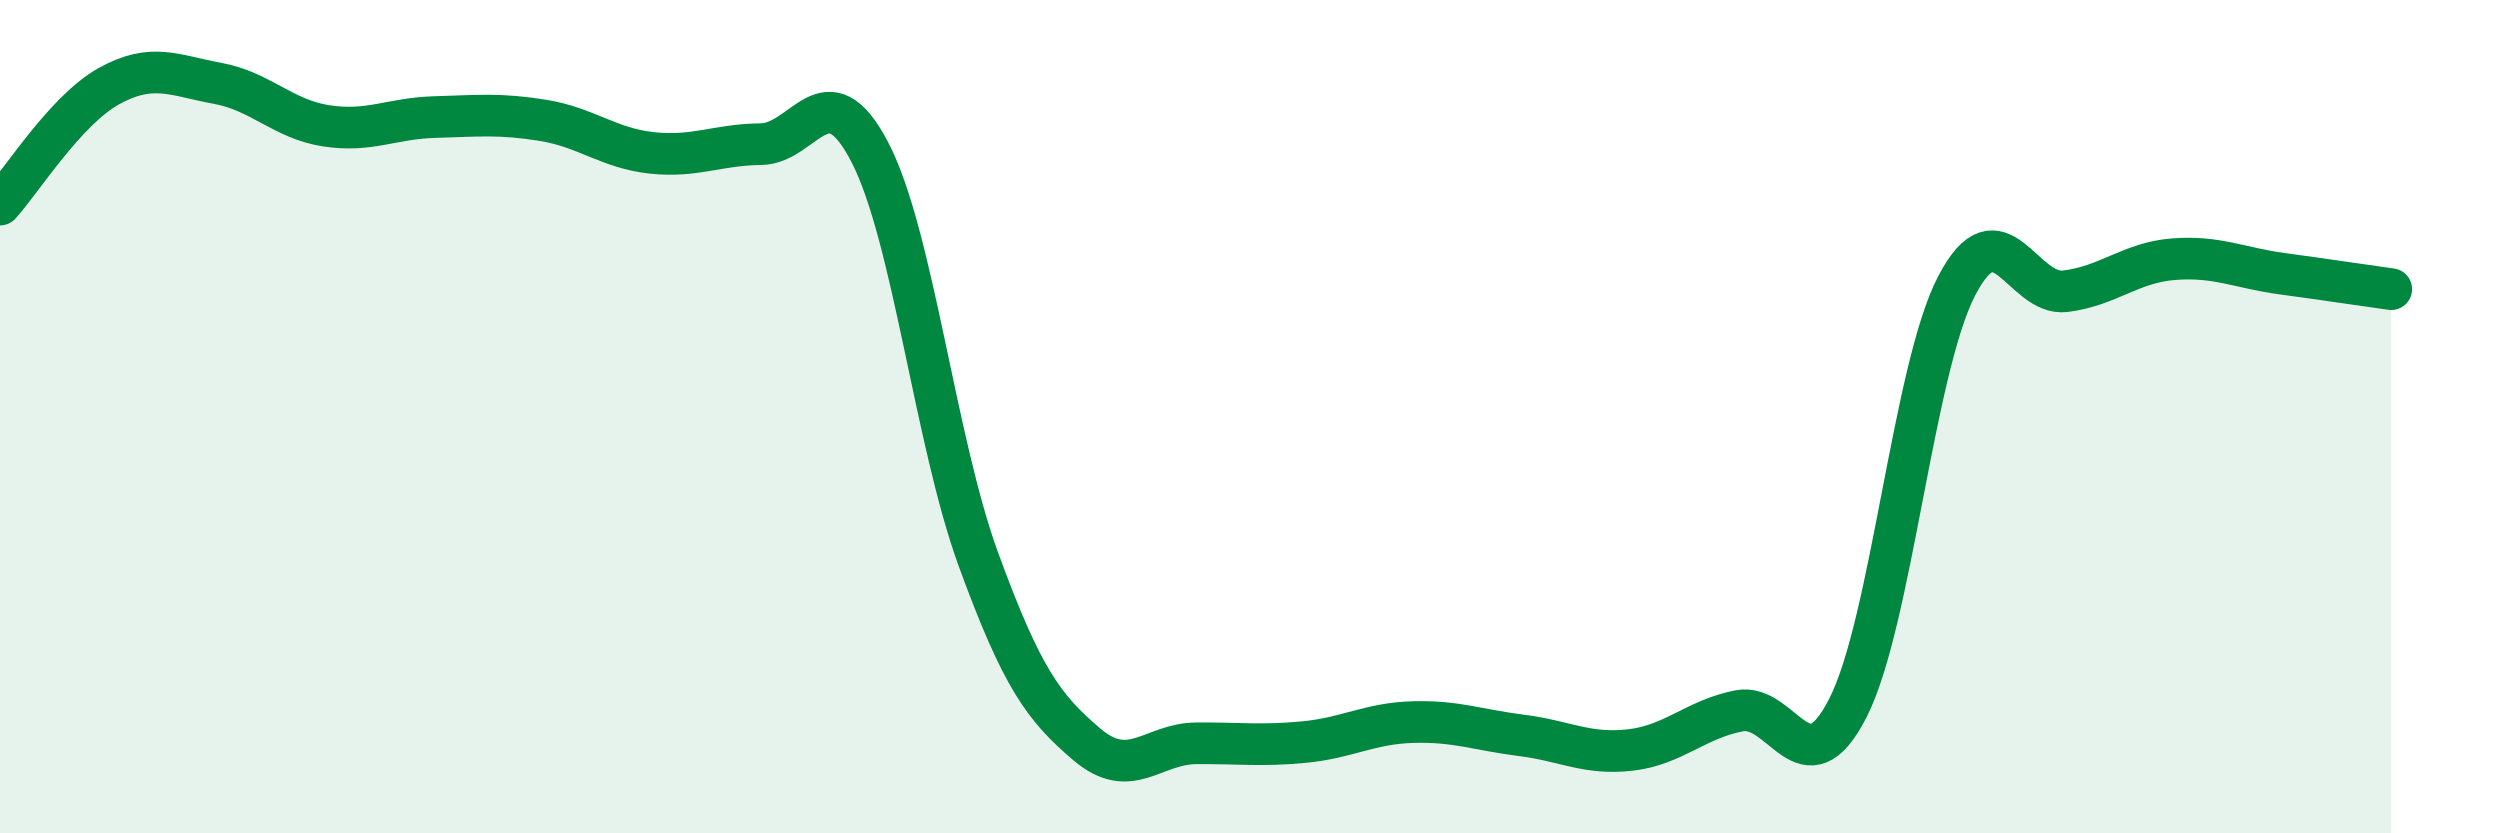 
    <svg width="60" height="20" viewBox="0 0 60 20" xmlns="http://www.w3.org/2000/svg">
      <path
        d="M 0,4.91 C 0.52,4.34 1.57,2.65 2.61,2.07 C 3.65,1.49 4.18,1.81 5.22,2 C 6.26,2.19 6.79,2.86 7.83,3.02 C 8.87,3.18 9.39,2.84 10.43,2.81 C 11.47,2.78 12,2.72 13.04,2.89 C 14.08,3.06 14.61,3.56 15.65,3.67 C 16.69,3.78 17.22,3.47 18.26,3.46 C 19.3,3.45 19.83,1.65 20.87,3.64 C 21.91,5.63 22.44,10.57 23.48,13.42 C 24.52,16.27 25.05,16.99 26.09,17.87 C 27.13,18.75 27.66,17.85 28.7,17.84 C 29.74,17.83 30.26,17.91 31.3,17.81 C 32.34,17.71 32.87,17.36 33.91,17.33 C 34.95,17.3 35.48,17.52 36.52,17.65 C 37.56,17.78 38.09,18.12 39.13,18 C 40.17,17.88 40.7,17.26 41.74,17.06 C 42.78,16.86 43.31,19.03 44.35,16.99 C 45.39,14.95 45.92,8.86 46.96,6.86 C 48,4.86 48.53,7.12 49.57,6.99 C 50.61,6.86 51.13,6.3 52.17,6.22 C 53.21,6.14 53.74,6.43 54.78,6.57 C 55.82,6.71 56.87,6.87 57.39,6.94L57.39 20L0 20Z"
        fill="#008740"
        opacity="0.1"
        stroke-linecap="round"
        stroke-linejoin="round"
      />
      <path
        d="M 0,4.91 C 0.52,4.34 1.57,2.65 2.61,2.07 C 3.65,1.49 4.18,1.81 5.22,2 C 6.26,2.19 6.79,2.86 7.83,3.02 C 8.87,3.18 9.39,2.84 10.43,2.81 C 11.47,2.78 12,2.72 13.04,2.89 C 14.08,3.06 14.61,3.56 15.65,3.67 C 16.69,3.78 17.22,3.47 18.26,3.46 C 19.3,3.45 19.83,1.65 20.87,3.64 C 21.91,5.63 22.44,10.57 23.48,13.42 C 24.52,16.27 25.05,16.99 26.09,17.87 C 27.13,18.75 27.66,17.85 28.7,17.84 C 29.74,17.83 30.26,17.91 31.3,17.81 C 32.34,17.71 32.87,17.36 33.91,17.33 C 34.95,17.3 35.48,17.52 36.52,17.65 C 37.56,17.78 38.09,18.12 39.13,18 C 40.17,17.88 40.7,17.26 41.74,17.06 C 42.78,16.86 43.31,19.03 44.35,16.99 C 45.39,14.95 45.92,8.86 46.96,6.86 C 48,4.86 48.53,7.12 49.57,6.99 C 50.61,6.86 51.13,6.3 52.17,6.22 C 53.21,6.14 53.74,6.43 54.78,6.57 C 55.82,6.71 56.87,6.87 57.39,6.94"
        stroke="#008740"
        stroke-width="1"
        fill="none"
        stroke-linecap="round"
        stroke-linejoin="round"
      />
    </svg>
  